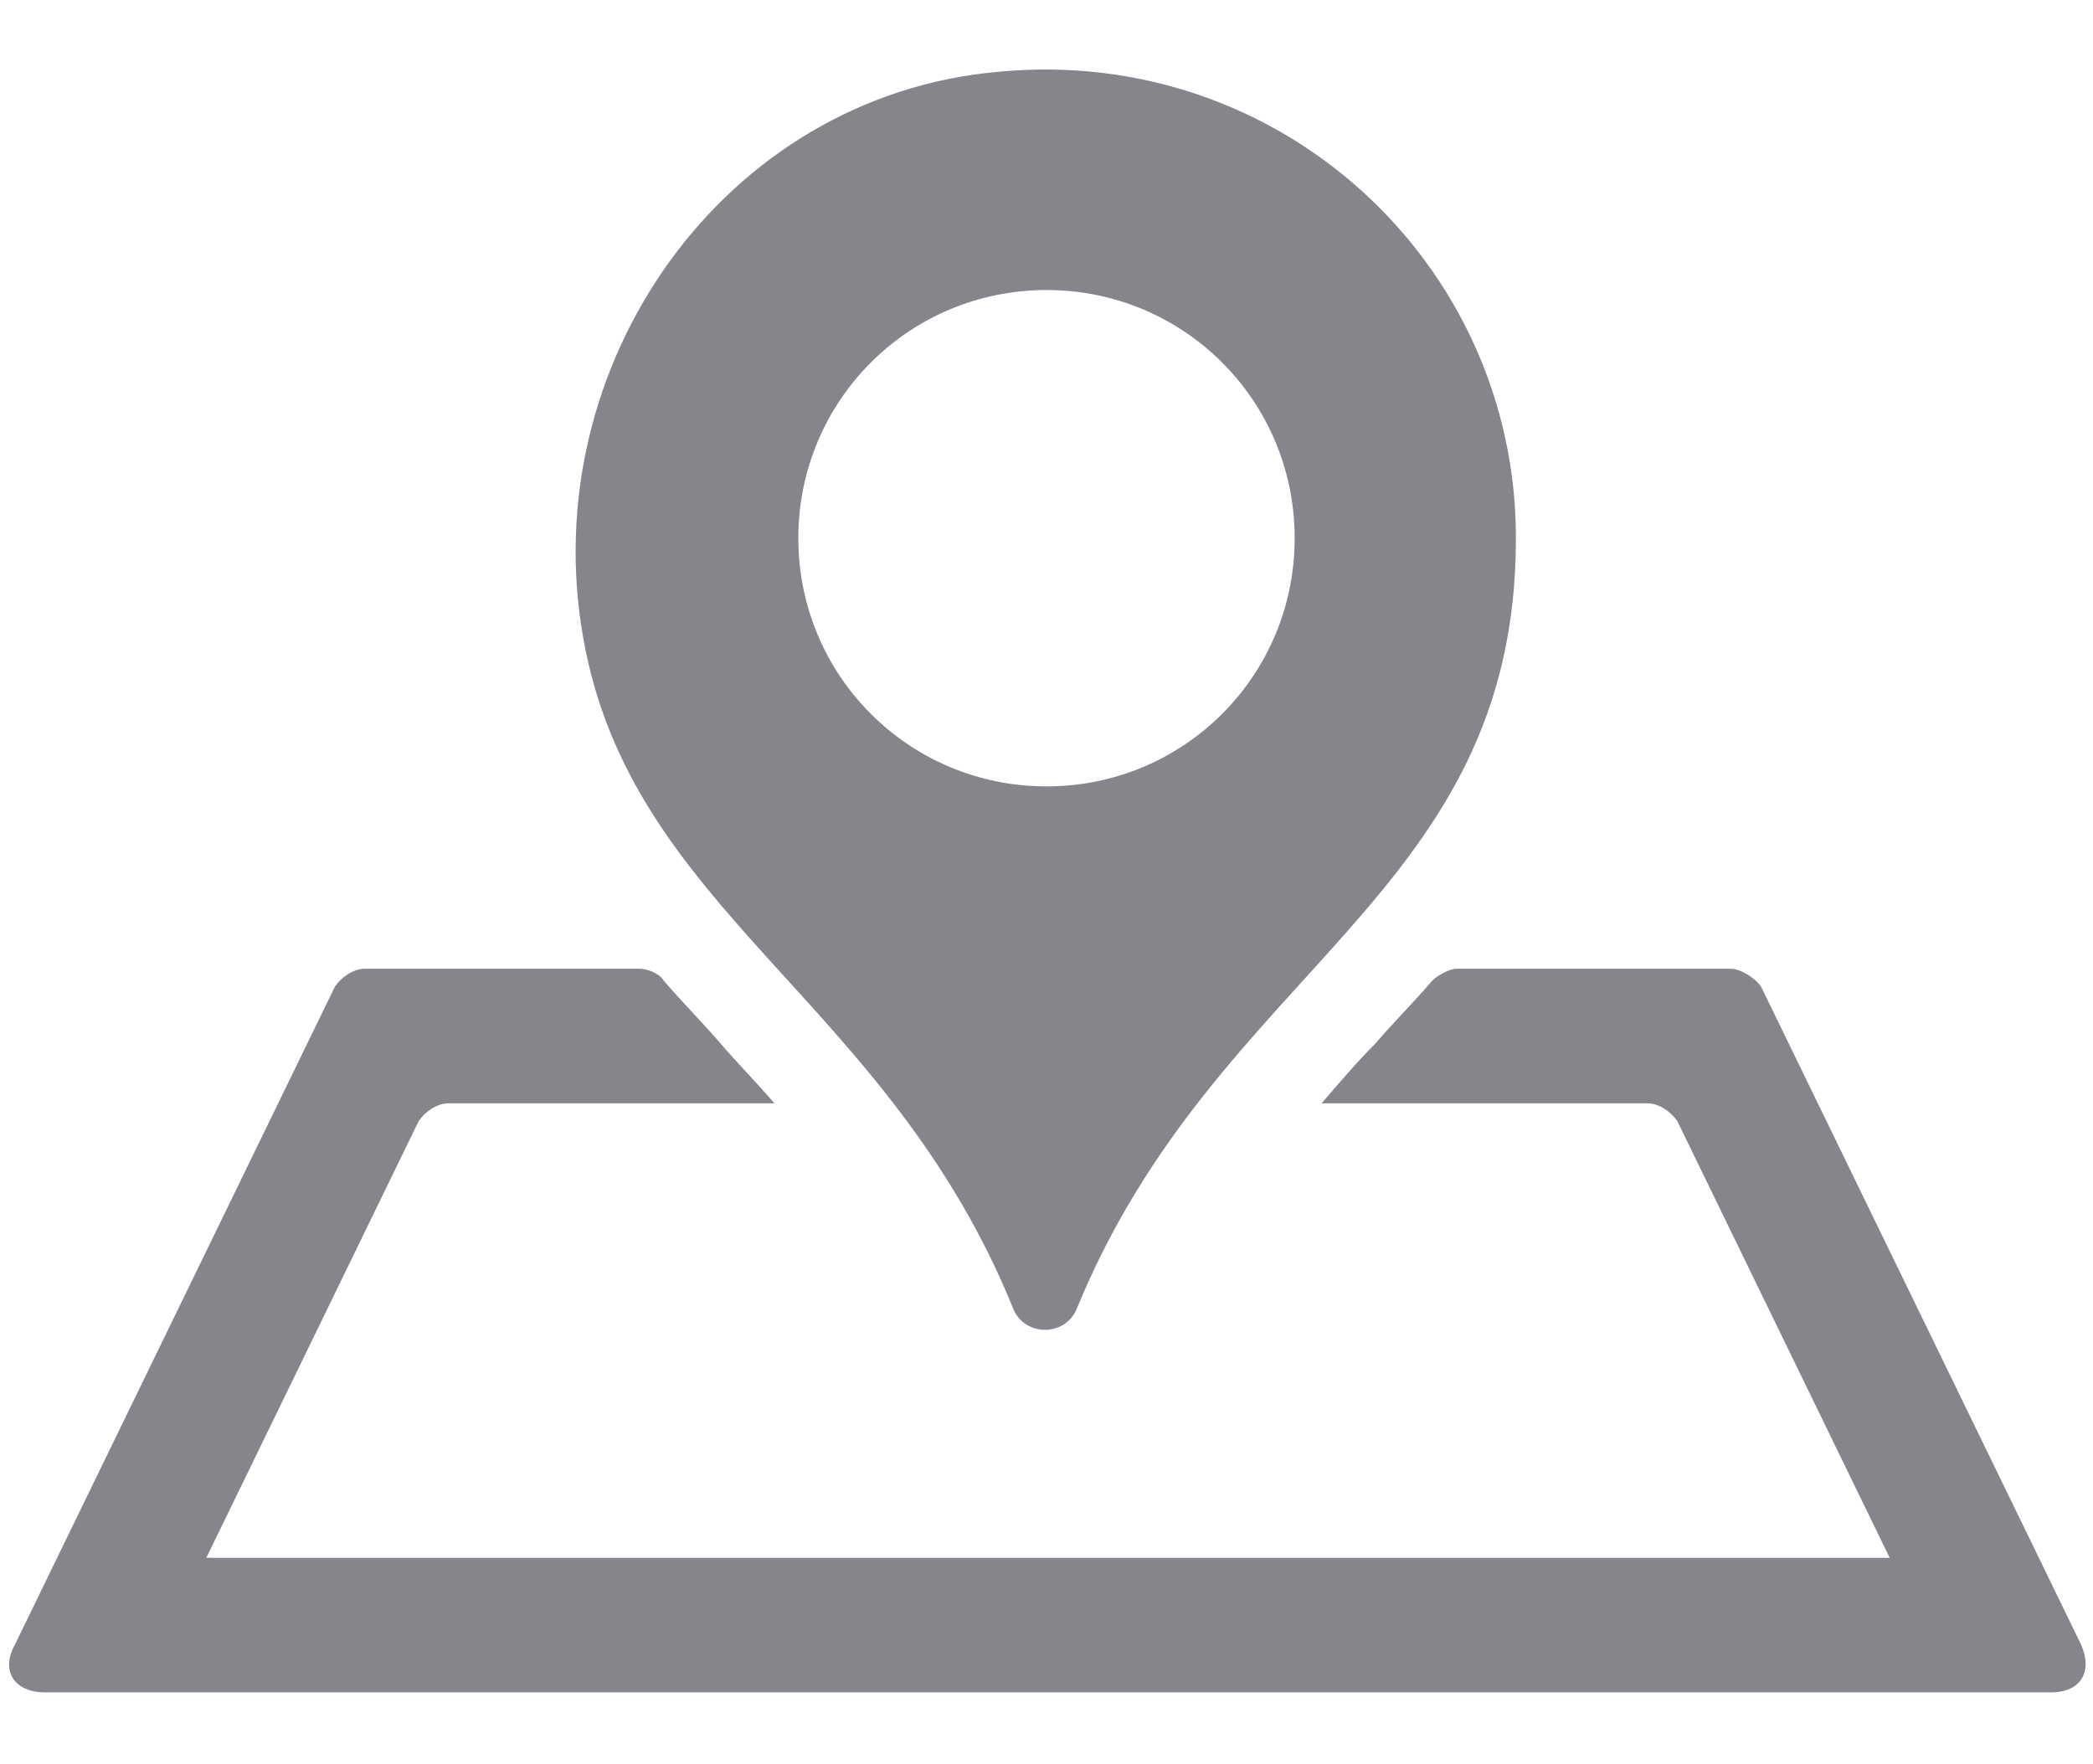<?xml version="1.0" encoding="UTF-8"?>
<svg width="70px" height="59px" viewBox="0 0 70 55" version="1.1" xmlns="http://www.w3.org/2000/svg" xmlns:xlink="http://www.w3.org/1999/xlink">
    <!-- Generator: Sketch 47 (45396) - http://www.bohemiancoding.com/sketch -->
    <title>Shape</title>
    <desc>Created with Sketch.</desc>
    <defs></defs>
    <g id="Page-1" stroke="none" stroke-width="1" fill="none" fill-rule="evenodd">
        <path d="M58.9,31 L69.6,53 C70,53.9 69.6,54.6 68.6,54.6 L1.5,54.6 C0.5,54.6 0,53.9 0.5,53 L11.2,31 C11.4,30.7 11.8,30.4 12.2,30.4 L21.4,30.4 C21.7,30.4 22.1,30.6 22.2,30.8 C22.8,31.5 23.5,32.2 24.1,32.9 C24.7,33.6 25.3,34.2 25.9,34.9 L15,34.9 C14.6,34.9 14.2,35.2 14,35.5 L6.9,50.1 L63.2,50.1 L56.1,35.5 C55.9,35.2 55.5,34.9 55.1,34.9 L44.2,34.9 C44.8,34.2 45.4,33.5 46,32.9 C46.6,32.2 47.3,31.5 47.9,30.8 C48.1,30.6 48.5,30.4 48.7,30.4 L57.9,30.4 C58.2,30.4 58.7,30.7 58.9,31 L58.9,31 Z M50.7,16 C50.7,28 40.7,30.3 36,41.8 C35.6,42.7 34.3,42.7 33.9,41.8 C29.7,31.4 21.1,28.5 19.5,19.3 C17.9,10.2 24.2,1.2 33.4,0.4 C42.8,-0.5 50.7,6.8 50.7,16 L50.7,16 Z M43.3,16 C43.3,11.4 39.6,7.7 35,7.7 C30.4,7.7 26.7,11.4 26.7,16 C26.7,20.6 30.4,24.3 35,24.3 C39.6,24.3 43.3,20.6 43.3,16 L43.3,16 Z" id="Shape" fill="#85868C" fill-rule="nonzero"></path>
    </g>
</svg>